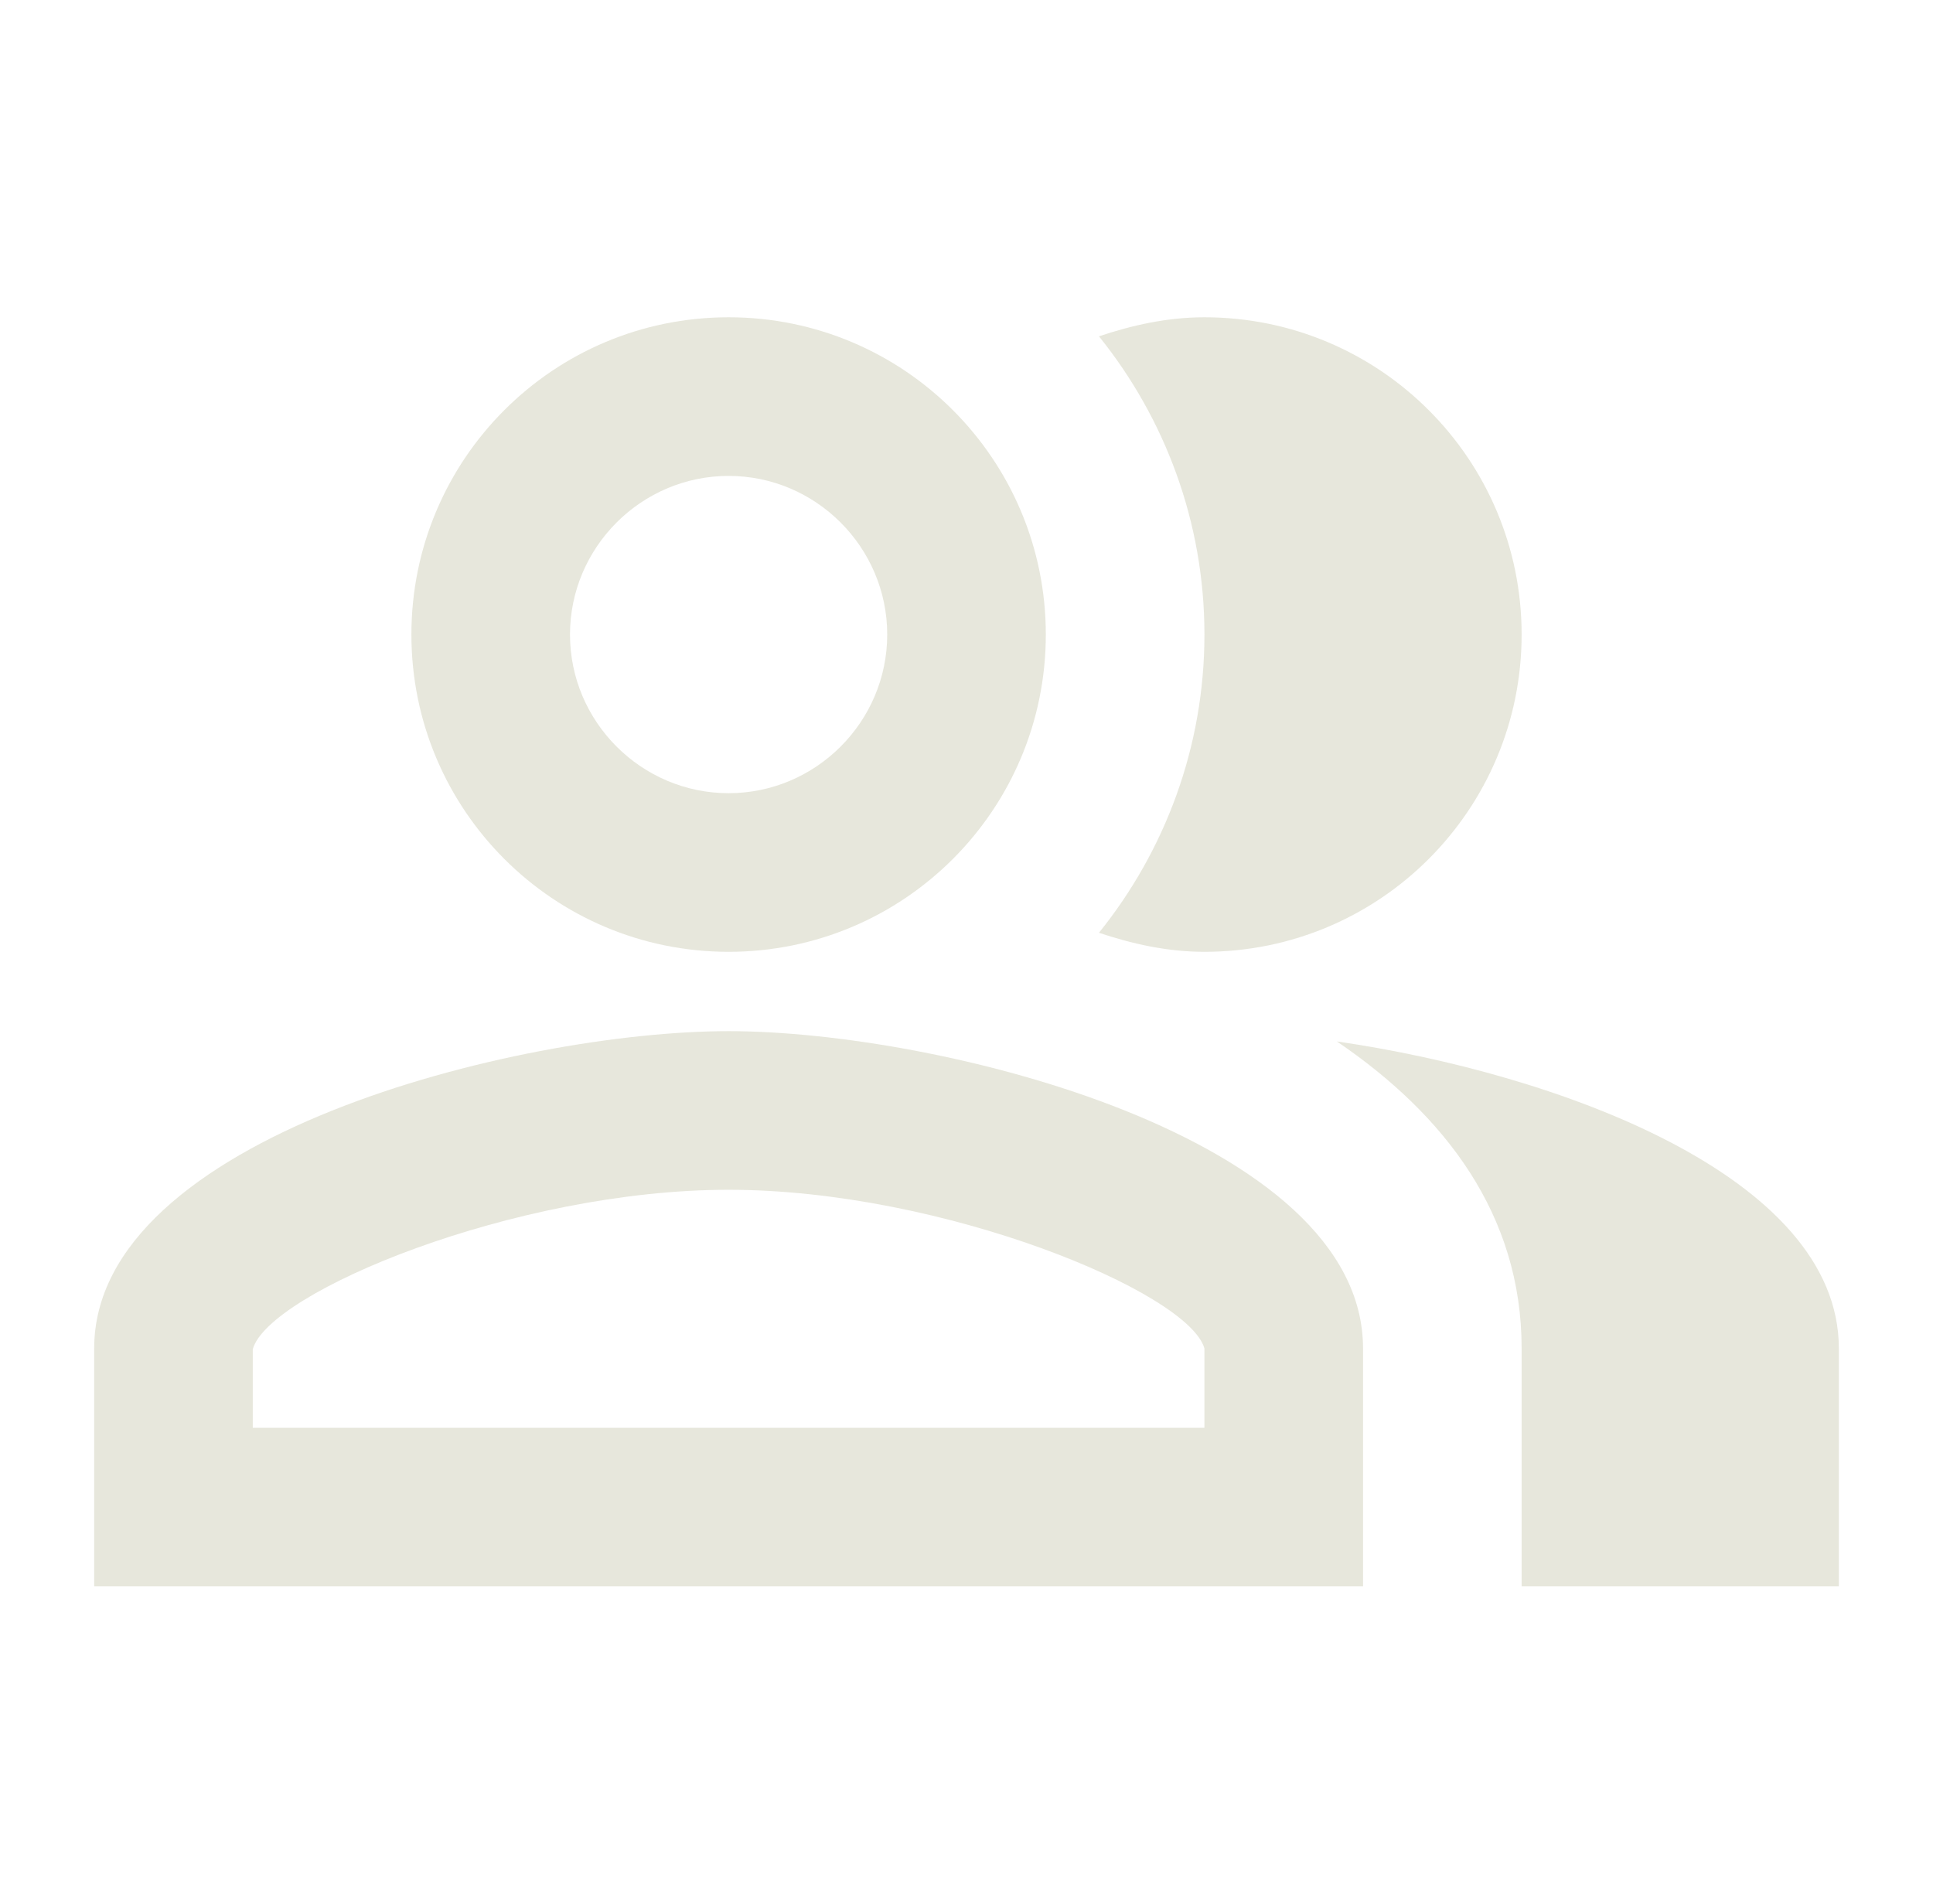 <svg xmlns="http://www.w3.org/2000/svg" fill="none" viewBox="0 0 65 64" height="64" width="65">
<g clip-path="url(#clip0_102_665)">
<path fill="#E7E7DC" d="M44.954 35.013C48.607 37.493 51.167 40.853 51.167 45.333V53.333H61.834V45.333C61.834 39.52 52.314 36.08 44.954 35.013Z"></path>
<path fill="#E7E7DC" d="M40.501 32C46.394 32 51.167 27.227 51.167 21.333C51.167 15.44 46.394 10.667 40.501 10.667C39.247 10.667 38.074 10.933 36.954 11.307C39.167 14.053 40.501 17.547 40.501 21.333C40.501 25.12 39.167 28.613 36.954 31.36C38.074 31.733 39.247 32 40.501 32Z"></path>
<path fill="#E7E7DC" d="M24.501 32C30.394 32 35.167 27.227 35.167 21.333C35.167 15.44 30.394 10.667 24.501 10.667C18.607 10.667 13.834 15.44 13.834 21.333C13.834 27.227 18.607 32 24.501 32ZM24.501 16C27.434 16 29.834 18.4 29.834 21.333C29.834 24.267 27.434 26.667 24.501 26.667C21.567 26.667 19.167 24.267 19.167 21.333C19.167 18.4 21.567 16 24.501 16Z"></path>
<path fill="#E7E7DC" d="M24.5 34.667C17.38 34.667 3.167 38.24 3.167 45.333V53.333H45.834V45.333C45.834 38.24 31.62 34.667 24.5 34.667ZM40.5 48H8.5V45.36C9.034 43.44 17.3 40 24.5 40C31.7 40 39.967 43.44 40.5 45.333V48Z"></path>
</g>
<defs>
<clipPath id="clip0_102_665">
<rect transform="translate(0.5)" fill="white" height="64" width="64"></rect>
</clipPath>
</defs>
</svg>
